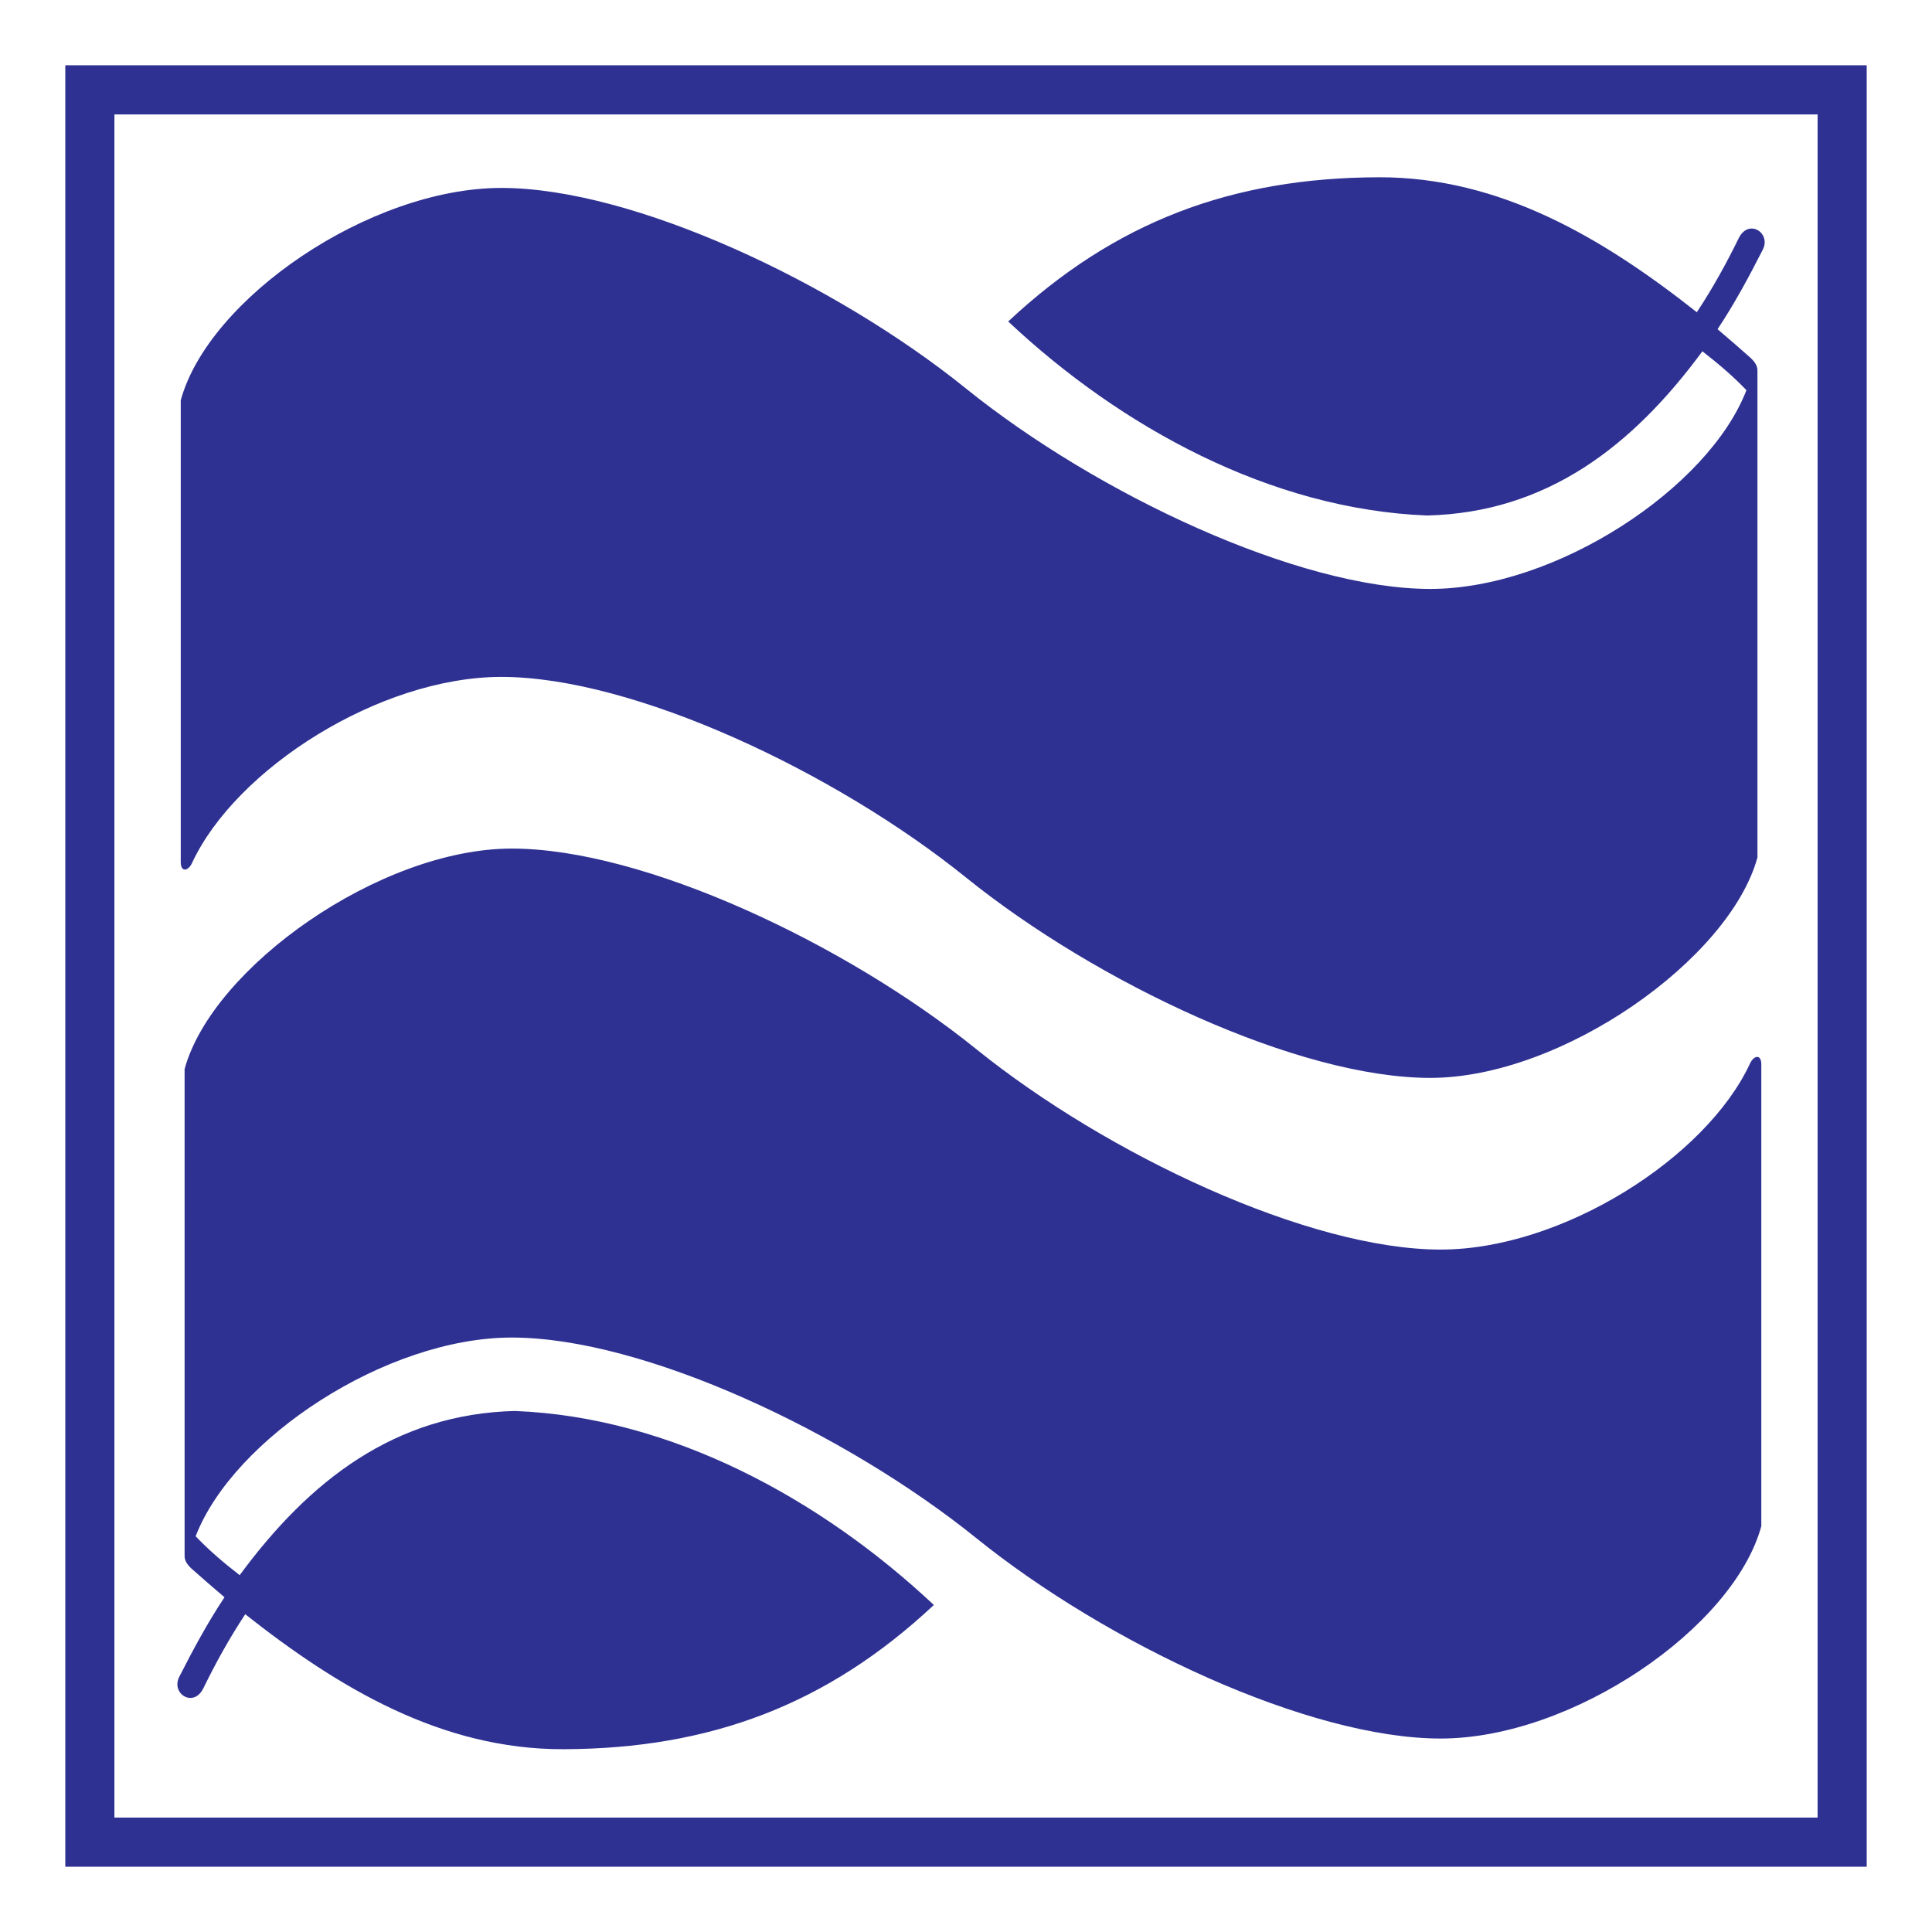 <?xml version="1.0" encoding="utf-8"?>
<!-- Generator: Adobe Illustrator 13.0.0, SVG Export Plug-In . SVG Version: 6.00 Build 14948)  -->
<!DOCTYPE svg PUBLIC "-//W3C//DTD SVG 1.0//EN" "http://www.w3.org/TR/2001/REC-SVG-20010904/DTD/svg10.dtd">
<svg version="1.0" id="Layer_1" xmlns="http://www.w3.org/2000/svg" xmlns:xlink="http://www.w3.org/1999/xlink" x="0px" y="0px"
	 width="192.756px" height="192.756px" viewBox="0 0 192.756 192.756" enable-background="new 0 0 192.756 192.756"
	 xml:space="preserve">
<g>
	<polygon fill-rule="evenodd" clip-rule="evenodd" fill="#FFFFFF" points="0,0 192.756,0 192.756,192.756 0,192.756 0,0 	"/>
	<path fill-rule="evenodd" clip-rule="evenodd" fill="#2E3192" d="M6.515,6.515h179.726v179.726H6.515V6.515L6.515,6.515z
		 M11.415,11.415h169.927v169.927H11.415V11.415L11.415,11.415z M97.396,104.666c13.059,10.534,33.182,20.004,46.338,20.004
		c12.127,0,26.495-9.149,30.869-18.57c0.37-0.798,1.124-0.973,1.124,0.108v46.058c-2.767,10.142-18.838,21.188-31.993,21.188
		c-13.156,0-33.279-9.469-46.338-20.002c-13.058-10.535-33.181-20.005-46.337-20.005c-12.564,0-27.787,10.077-31.54,19.828
		c1.279,1.338,2.707,2.572,4.393,3.881c6.958-9.446,15.488-16.084,27.456-16.383c15.637,0.61,30.584,8.822,41.803,19.357
		c-10.638,9.953-22.316,14.343-36.953,14.389c-12.175,0.035-22.465-6.133-31.75-13.466c-1.559,2.354-2.937,4.843-4.176,7.378
		c-0.98,2.006-3.263,0.546-2.406-1.136c1.381-2.713,2.825-5.4,4.513-7.936c-1.125-0.95-2.232-1.918-3.334-2.896
		c-0.336-0.329-0.647-0.715-0.647-1.219V106.66c2.767-10.141,19.487-21.998,32.642-21.998
		C64.214,84.662,84.338,94.132,97.396,104.666L97.396,104.666z M96.365,87.538C83.306,77.004,63.182,67.535,50.027,67.535
		c-12.128,0-26.495,9.15-30.87,18.57c-0.37,0.798-1.124,0.974-1.124-0.107V39.938C20.8,29.798,36.872,18.75,50.027,18.75
		c13.155,0,33.279,9.47,46.337,20.003c13.058,10.535,33.181,20.004,46.337,20.004c12.564,0,27.786-10.076,31.54-19.828
		c-1.279-1.337-2.707-2.573-4.394-3.88c-6.958,9.446-15.487,16.083-27.455,16.383c-15.637-0.611-30.585-8.822-41.804-19.357
		c10.638-9.954,22.317-14.343,36.954-14.389c12.175-0.035,22.465,6.133,31.75,13.465c1.559-2.354,2.936-4.842,4.176-7.377
		c0.98-2.006,3.262-0.547,2.406,1.135c-1.382,2.713-2.825,5.401-4.514,7.936c1.126,0.95,2.233,1.918,3.335,2.896
		c0.336,0.329,0.646,0.715,0.646,1.219v48.584c-2.767,10.141-19.486,21.998-32.642,21.998
		C129.546,107.542,109.423,98.072,96.365,87.538L96.365,87.538z"/>
</g>
</svg>
